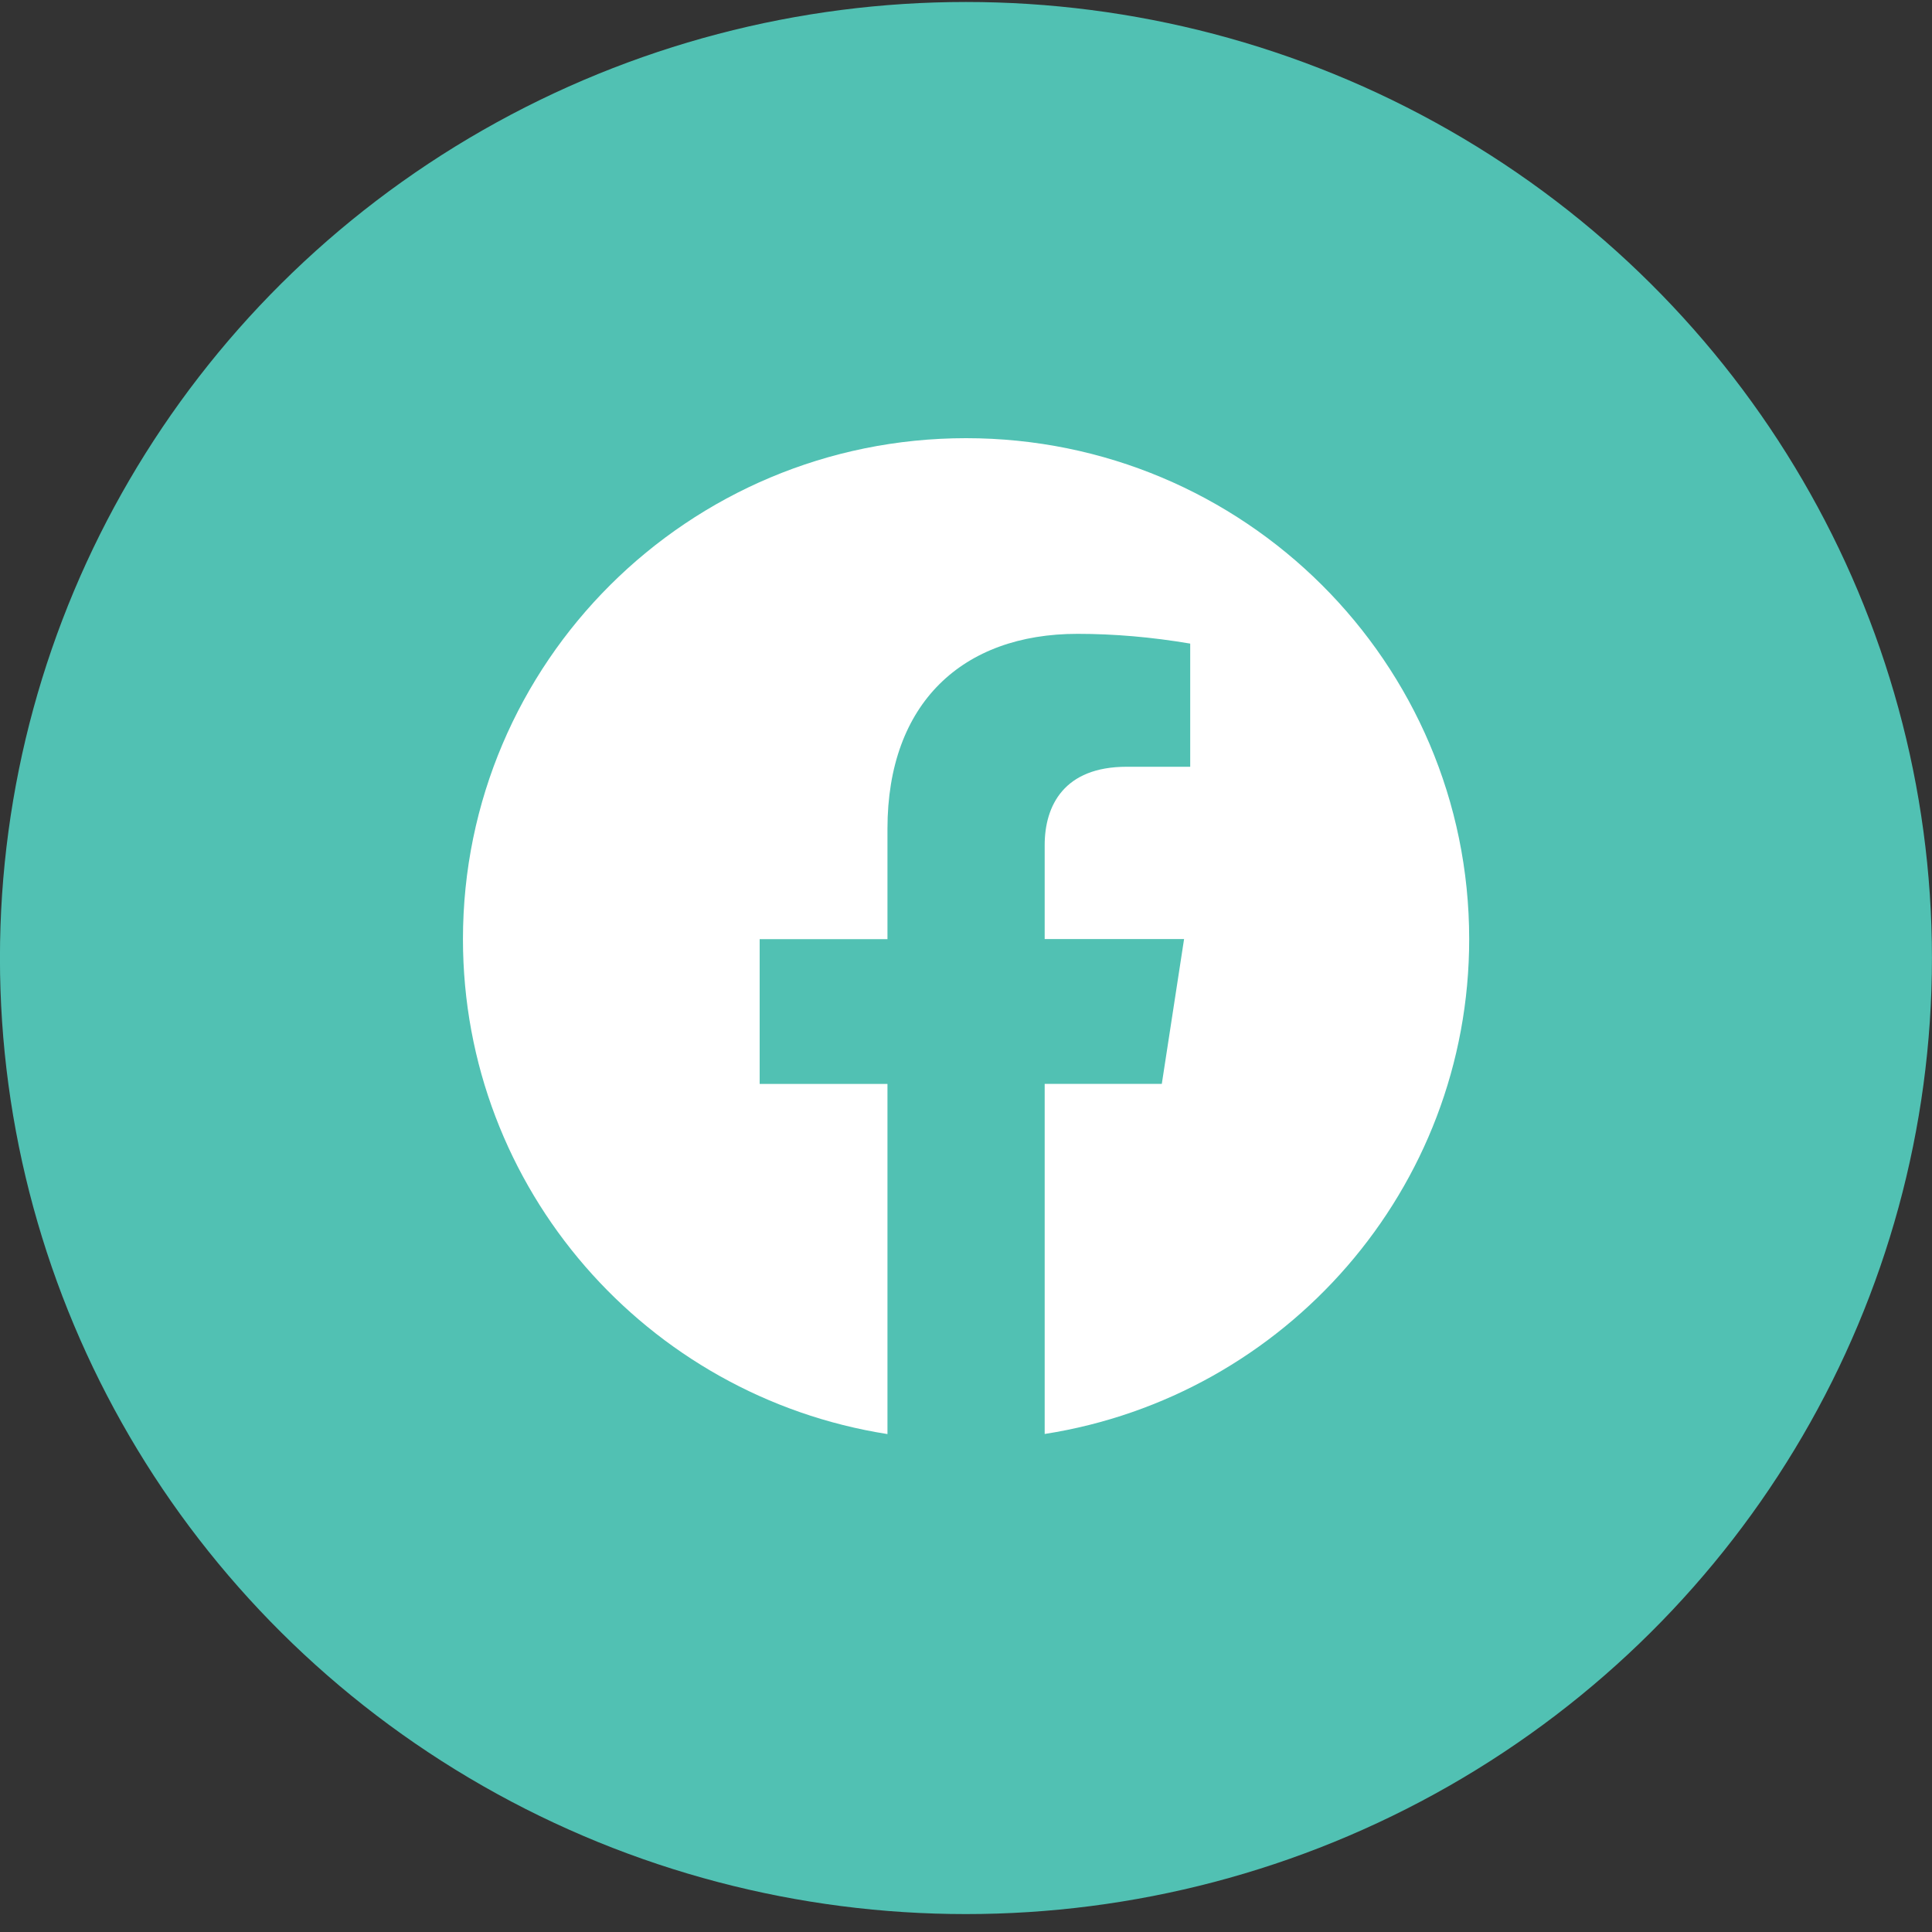 <?xml version="1.0" encoding="UTF-8"?>
<svg width="40px" height="40px" viewBox="0 0 40 40" version="1.1" xmlns="http://www.w3.org/2000/svg" xmlns:xlink="http://www.w3.org/1999/xlink">
    <rect x="0" y="0" width="40" height="40" fill="#333333" stroke="none"/>
    <title>ui / social / fb</title>
    <g id="Page-1" stroke="none" stroke-width="1" fill="none" fill-rule="evenodd">
        <g id="PDP-V1" transform="translate(-215, -3265)">
            <g id="ui-/-social-/-fb" transform="translate(215, 3265)">
                <ellipse id="Oval" fill="#51C1B3" cx="19.999" cy="19.835" rx="20" ry="19.794"></ellipse>
                <g id="Group" transform="translate(9.583, 8.701)">
                    <g id="brand-/-facebook"></g>
                    <path d="M0.002,10.743 C0.002,15.919 3.811,20.209 8.791,20.99 L8.791,13.741 L6.145,13.741 L6.145,10.743 L8.791,10.743 L8.791,8.458 C8.791,5.856 10.347,4.422 12.725,4.422 C13.485,4.422 14.263,4.489 15.059,4.624 L15.059,7.174 L13.742,7.174 C12.45,7.174 12.046,7.975 12.046,8.796 L12.046,10.741 L14.932,10.741 L14.471,13.739 L12.046,13.739 L12.046,20.988 C17.026,20.211 20.835,15.92 20.835,10.743 C20.835,5.015 16.171,0.371 10.418,0.371 C4.666,0.371 0.002,5.015 0.002,10.743 Z" id="brand-/-facebook" fill="#FFFFFF"></path>
                </g>
            </g>
        </g>
    </g>
</svg>